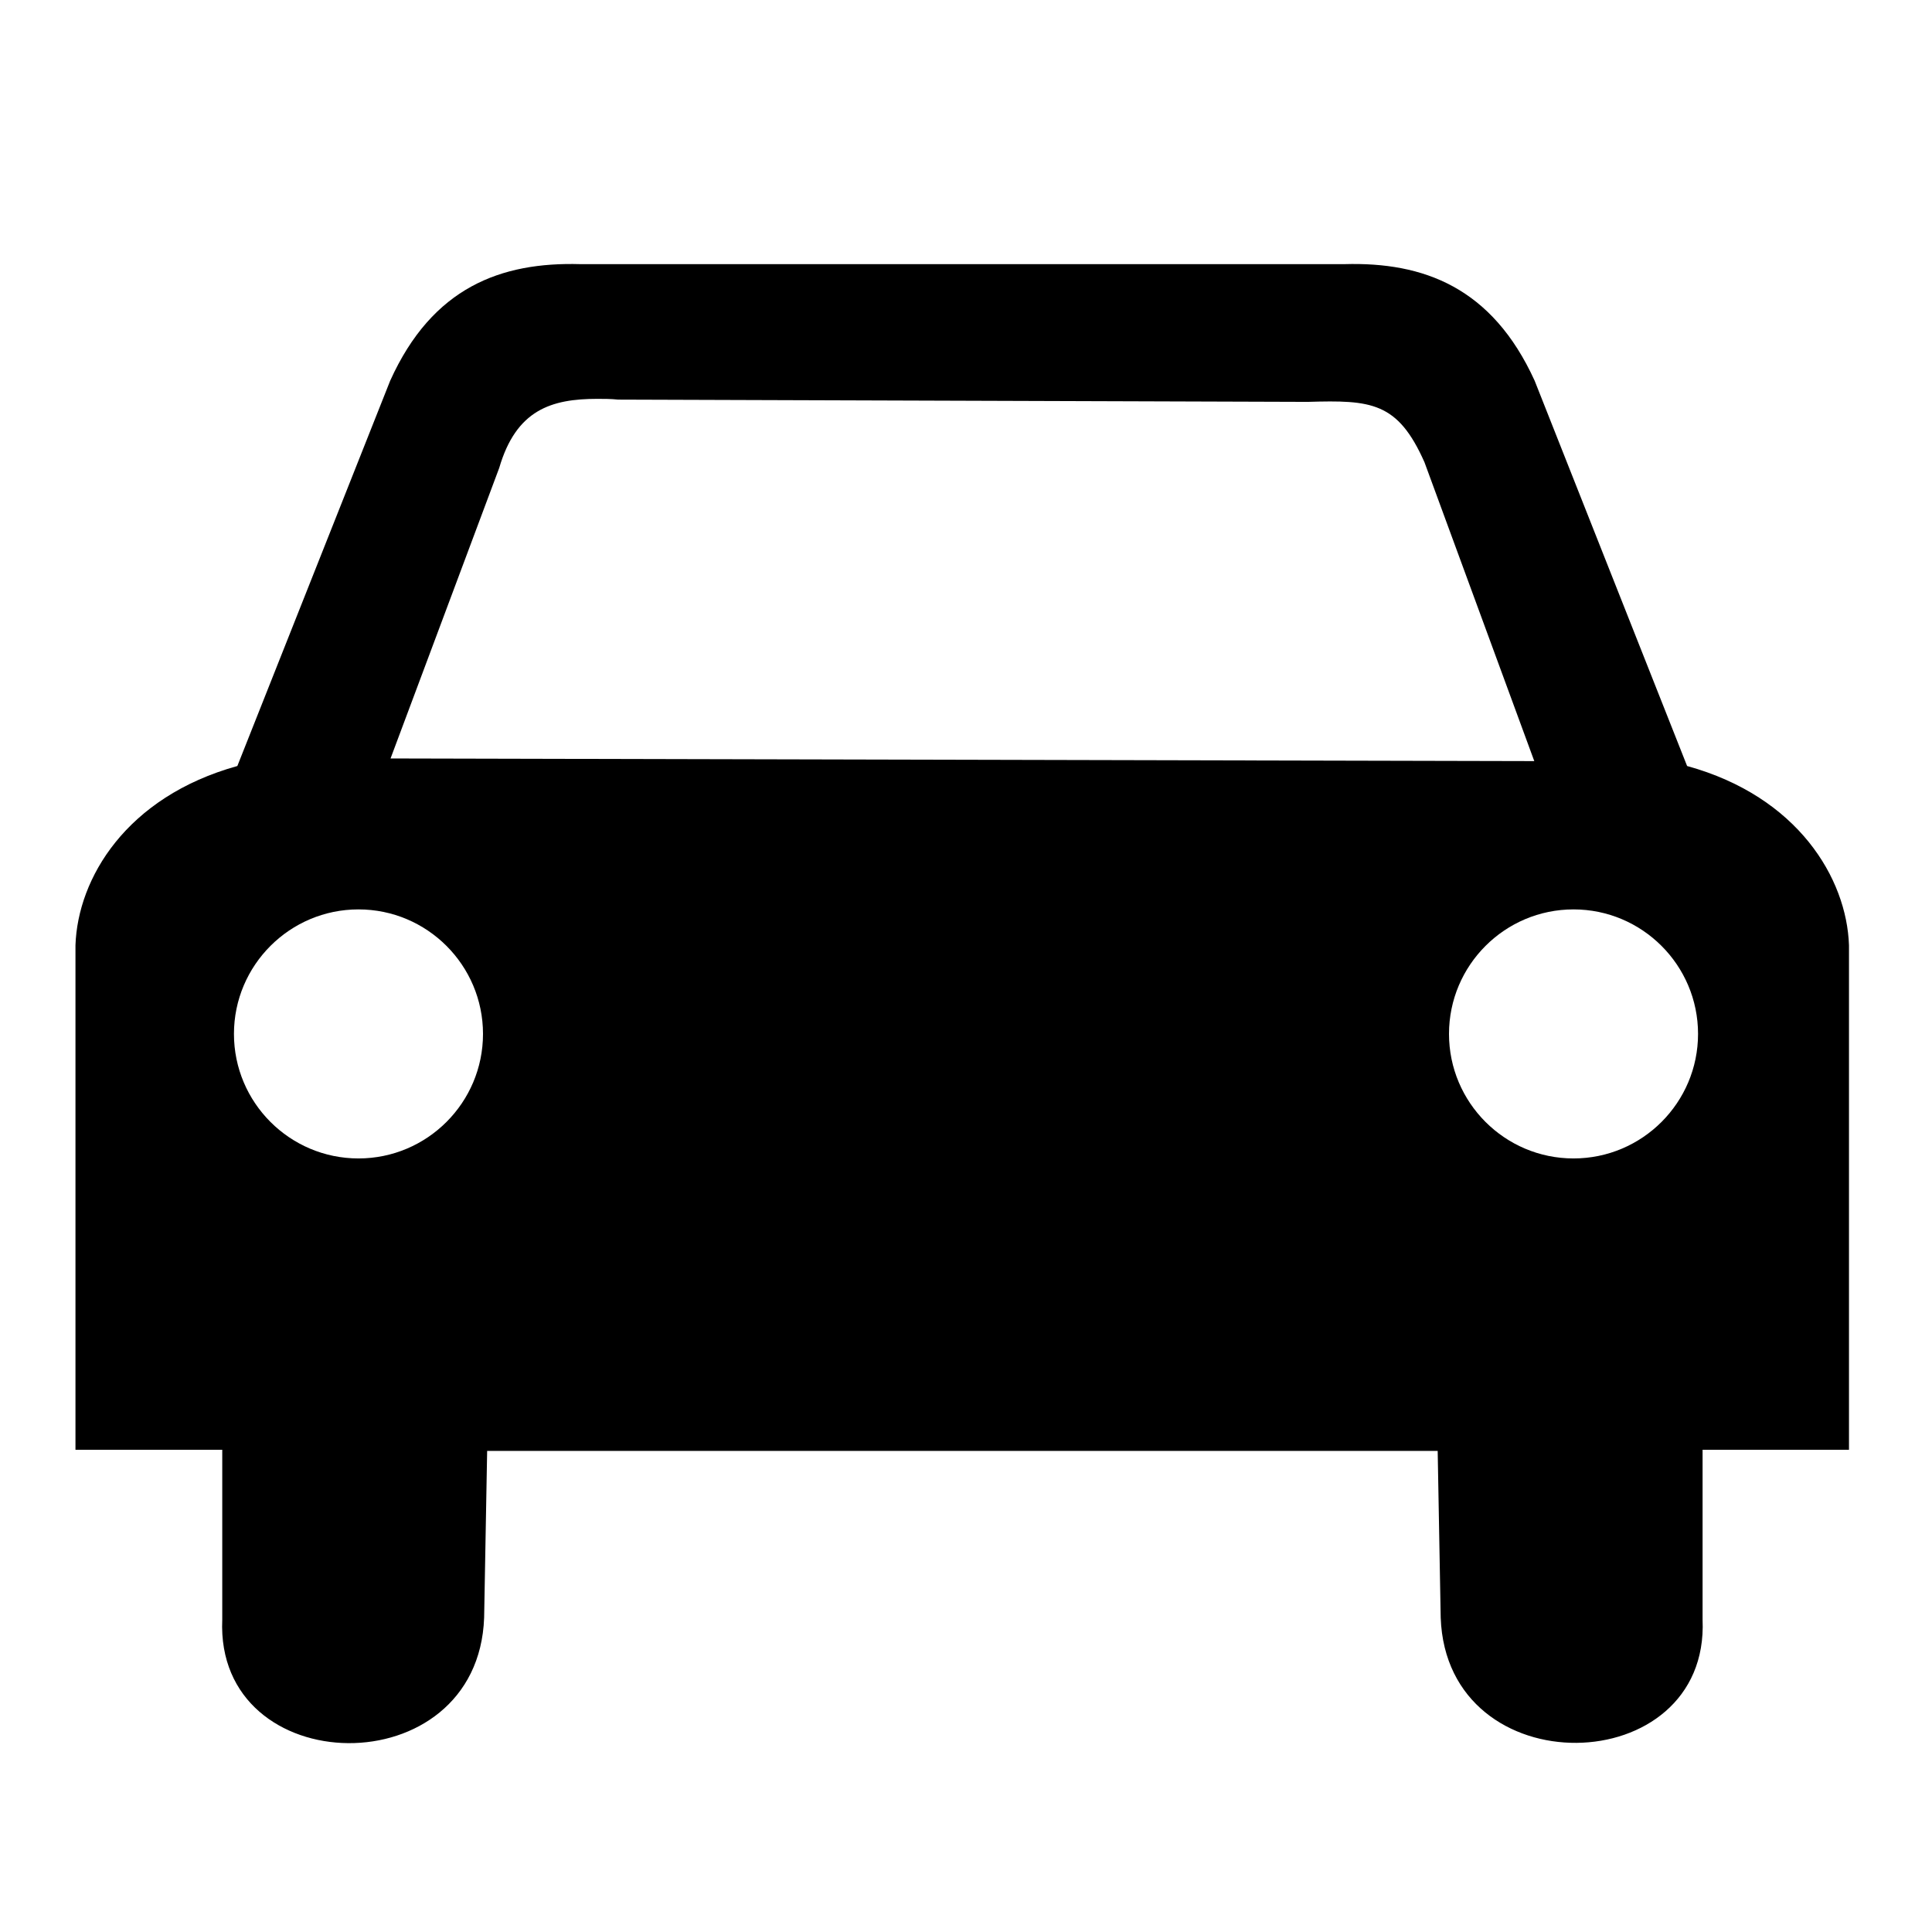 <svg xmlns="http://www.w3.org/2000/svg" xmlns:xlink="http://www.w3.org/1999/xlink" xmlns:svgjs="http://svgjs.com/svgjs" viewBox="0 0 512 512">
  <svg xmlns="http://www.w3.org/2000/svg" xmlns:xlink="http://www.w3.org/1999/xlink" viewBox="0 0 512 512">
    <path d="M490,384.2V250.5c-0.6-17.7-13.5-39.4-42.9-47.5l-40.4-102.1c-11.3-24.8-29.5-31.5-50.4-30.9H153.8c-21-0.6-39.2,6.1-50.4,30.9L62.9,203c-29.5,8.2-42.3,29.8-42.9,47.5v133.7h38.9v45c-1.9,43,67.8,44.5,69.4-0.5l0.8-44.2H381l0.8,44.2c1.6,45,71.3,43.3,69.4,0.5v-45H490z M95,307c-18.2,0-33-14.8-33-33s14.8-33,33-33s33,14.8,33,33S113.2,307,95,307z M103.5,201l28.8-77c4.5-15.4,13.8-18.3,26-18.3c1.7,0,3.6,0,5.5,0.2l182.8,0.6c16.8-0.5,23.8,0,30.9,16l29.1,79.2L103.5,201z M417,307c-18.2,0-33-14.8-33-33s14.8-33,33-33s33,14.8,33,33S435.2,307,417,307z"></path>
  </svg>
  <style>
    @media (prefers-color-scheme:light){ :root{fill:#111111} }
    @media (prefers-color-scheme:dark){ :root{fill:#EEEEEE} }
  </style>
</svg>
